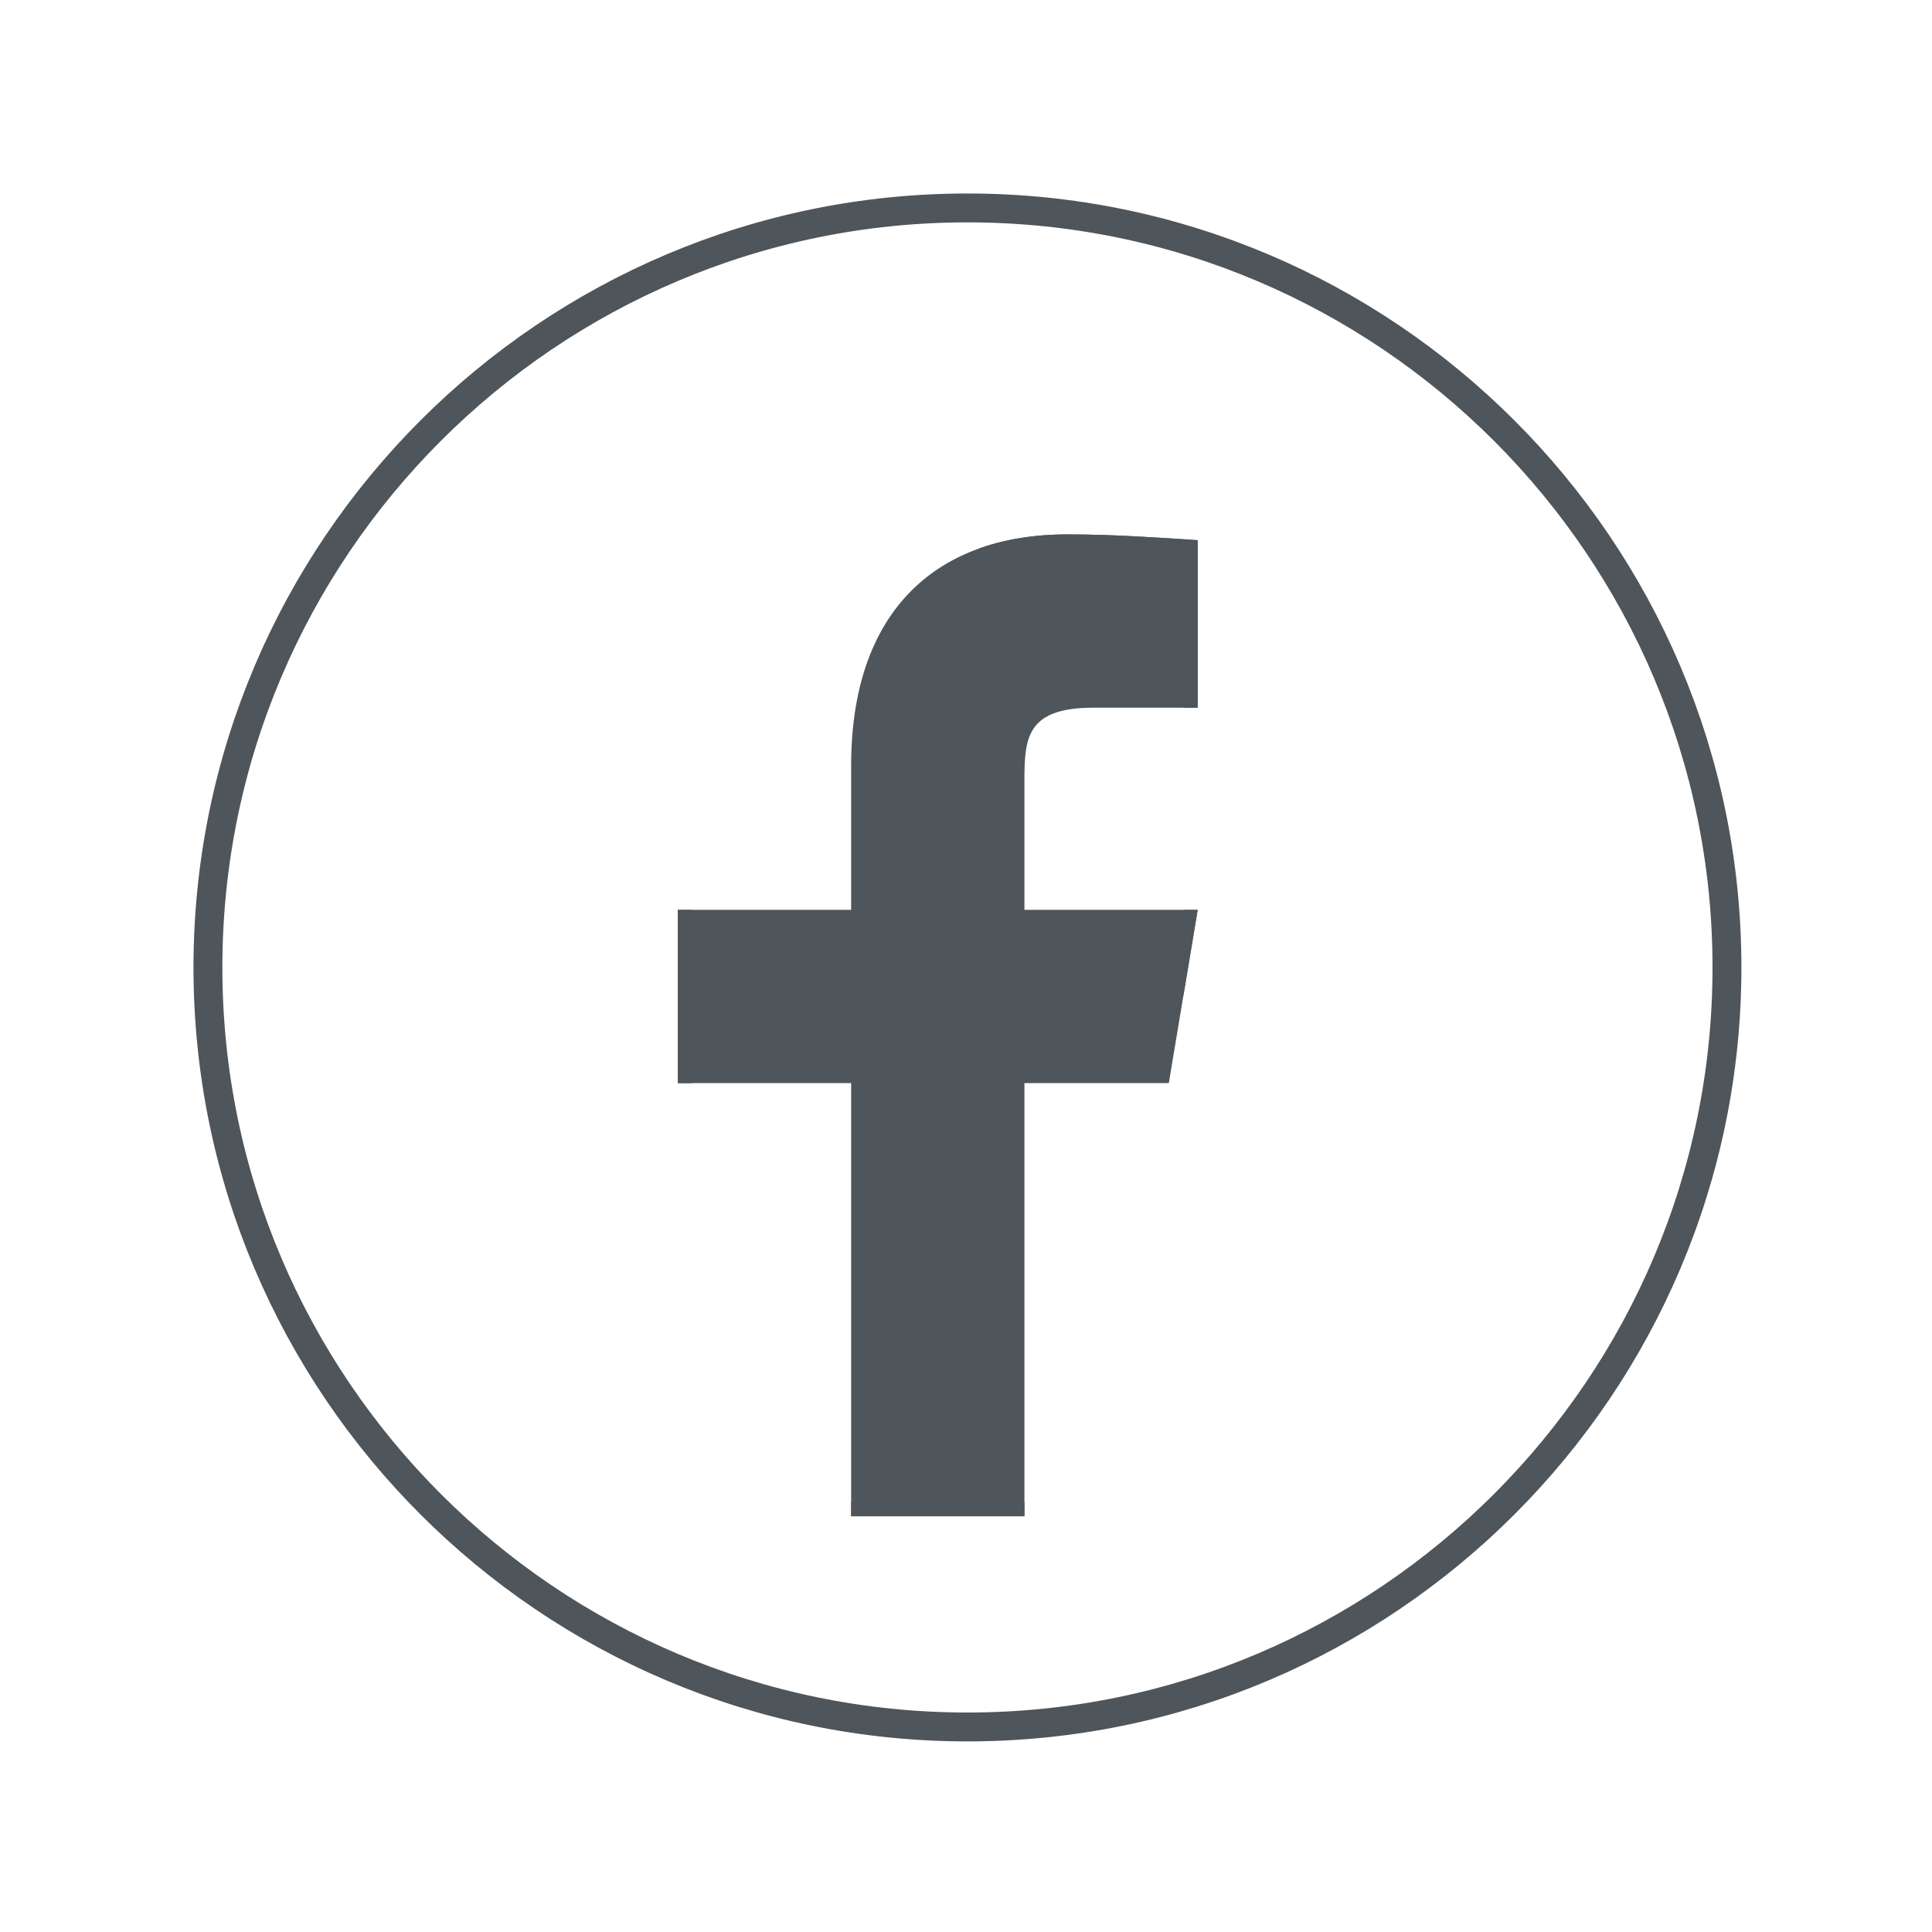 <svg xmlns="http://www.w3.org/2000/svg" xmlns:xlink="http://www.w3.org/1999/xlink" id="Capa_1" x="0px" y="0px" viewBox="0 0 66.9 66.9" style="enable-background:new 0 0 66.9 66.9;" xml:space="preserve"><style type="text/css">	.st0{fill:none;stroke:#4E555B;stroke-miterlimit:10;}	.st1{clip-path:url(#SVGID_00000152962555534840078350000009927956298016075939_);}	.st2{fill:#4E555B;stroke:#4E555B;}</style><g>	<path id="Trazado_133" class="st0" d="M33.5,59.8L33.5,59.8C19,59.8,7.2,48,7.2,33.5l0,0C7.2,19,19,7.2,33.5,7.2l0,0  C48,7.2,59.8,19,59.8,33.5l0,0C59.8,48,48,59.8,33.5,59.8L33.5,59.8z"></path>	<g id="Grupo_2602" transform="translate(16.273 10.305)">		<g>			<g>				<defs>					<path id="SVGID_1_" d="M20.7,8.2c-4.7,0-7.5,2.8-7.5,8v5h-6v6h6v15h6v-15h5l1-6h-6v-4.1c0-1.7-0.1-2.9,2.4-2.9h3.6V8.4      C23.7,8.3,22.2,8.2,20.7,8.2z"></path>				</defs>				<clipPath id="SVGID_00000071543537584062732280000008837887756770734012_">					<use xlink:href="#SVGID_1_" style="overflow:visible;"></use>				</clipPath>				<g style="clip-path:url(#SVGID_00000071543537584062732280000008837887756770734012_);">					<g id="Grupo_2601">						<rect id="Rect&#xE1;ngulo_1564" x="7.2" y="8.2" class="st2" width="18" height="34"></rect>					</g>				</g>			</g>		</g>	</g></g></svg>